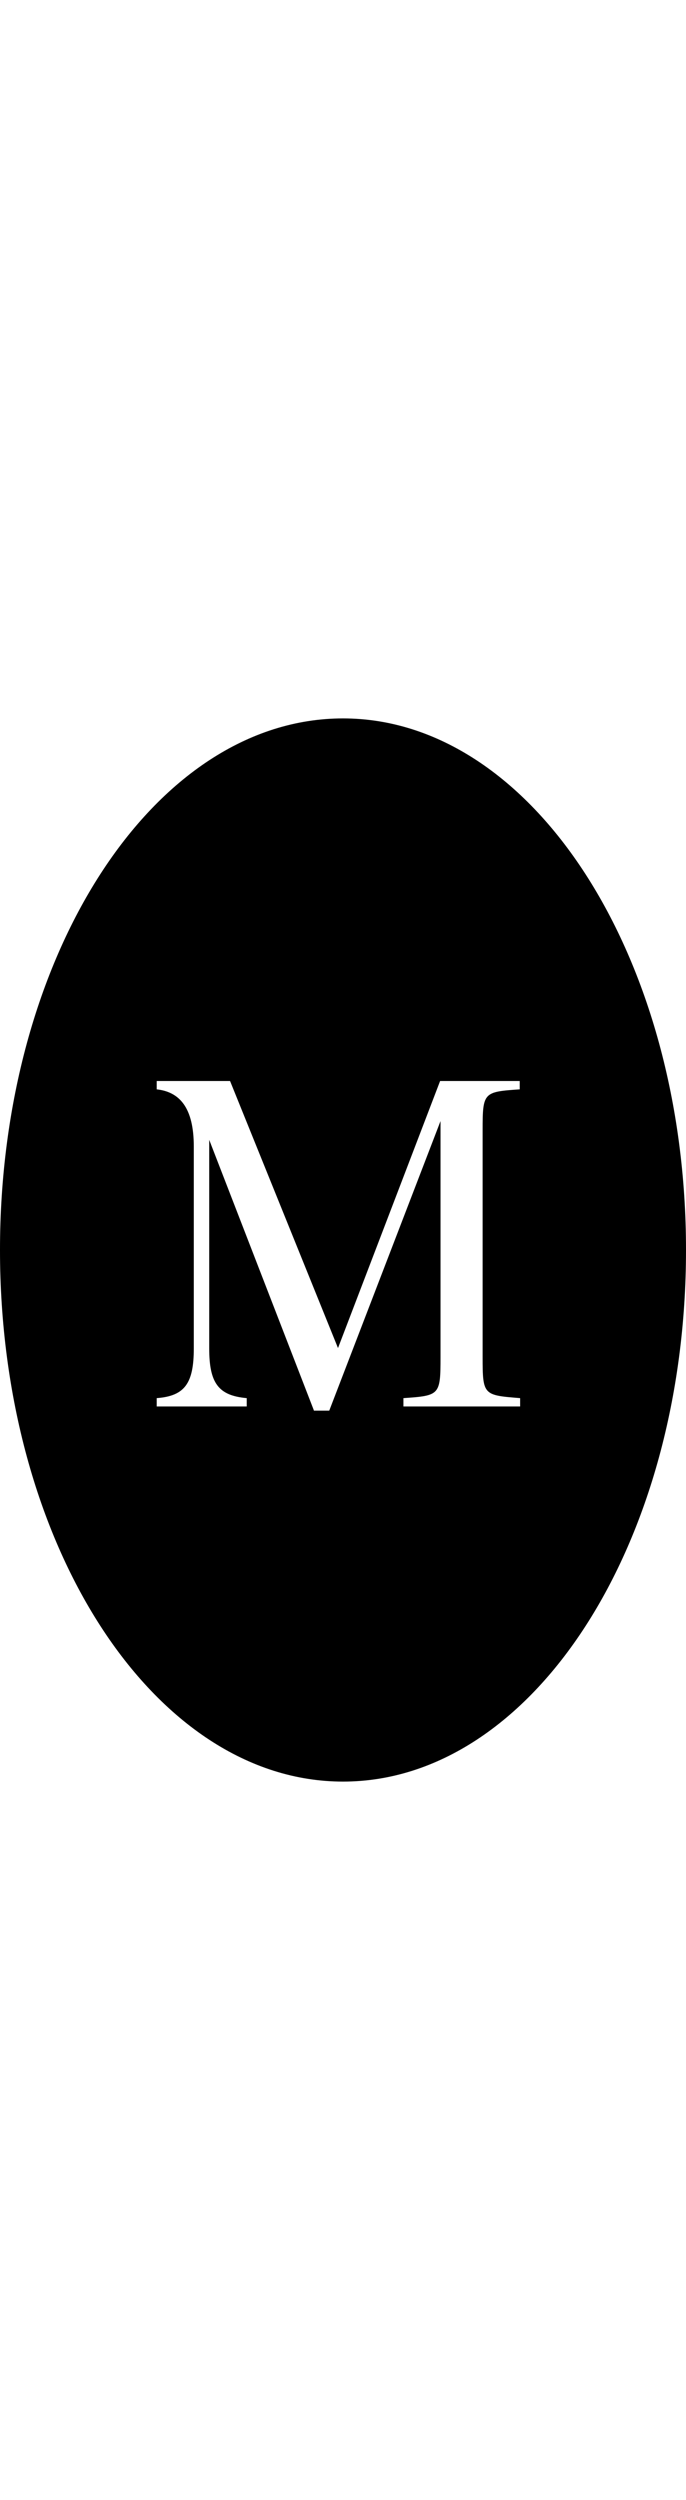 <?xml version="1.0" encoding="UTF-8"?> <svg xmlns="http://www.w3.org/2000/svg" xml:space="preserve" width="70" style="enable-background:new 0 0 164.6 254.8" viewBox="0 0 164.6 254.8"><path d="M82.3 0C36.8 0 0 57 0 127.4s36.8 127.4 82.3 127.4 82.3-57 82.3-127.4S127.7 0 82.3 0zm42.5 164.9h-28v-2c8.7-.6 8.9-.7 8.9-9.8V96.5L79 165.9h-3.7v-.1L50.2 101v50c0 8.3 2.2 11.3 9 11.9v2H37.6v-2c6.7-.5 8.9-3.5 8.9-11.9v-48.4c0-9.3-3.4-13.1-8.9-13.7v-2h17.6l25.9 64 24.5-64h19.1v2c-8.7.6-8.9.7-8.9 9.8v54.4c0 9.1.2 9.1 9 9.8v2z"></path></svg> 